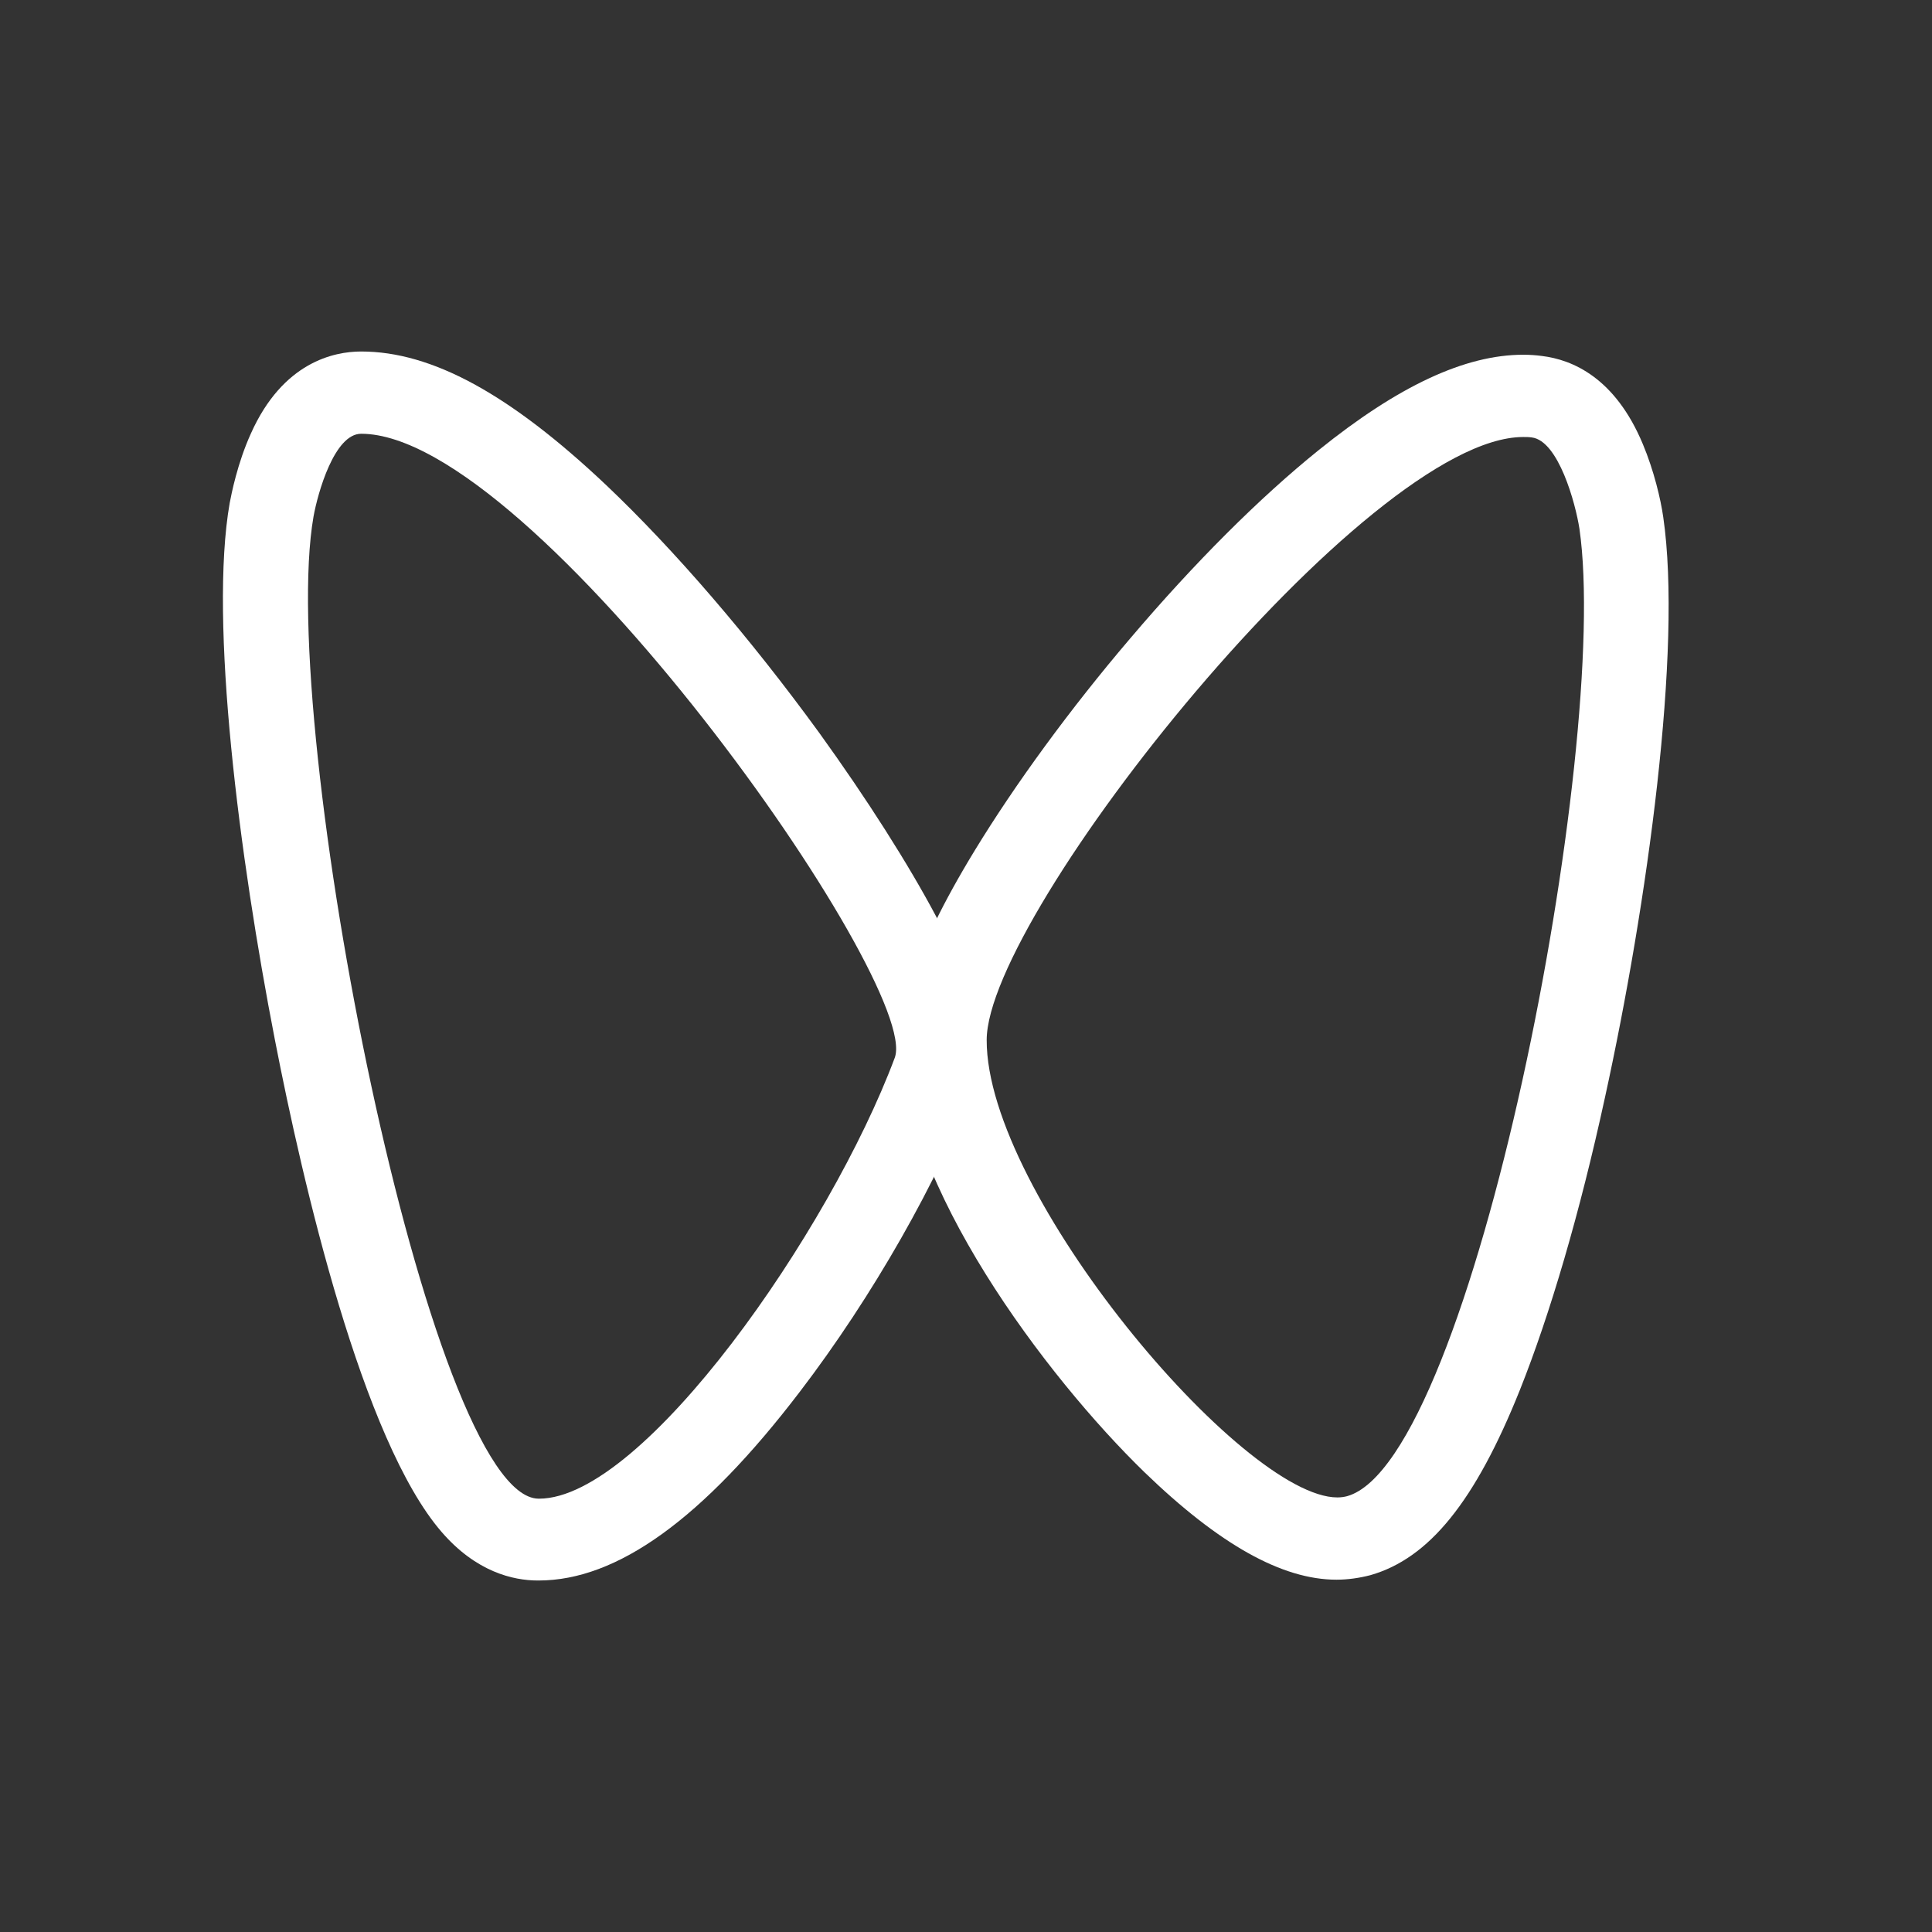 <svg width="31" height="31" viewBox="0 0 31 31" fill="none" xmlns="http://www.w3.org/2000/svg">
<rect x="0" y="0" width="31" height="31" fill="#333333" stroke="none"/>
<path d="M5.795 6.96C8.567 6.96 14.794 15.797 14.357 16.972C13.319 19.75 10.329 24.047 8.649 24.047H8.642C6.888 24.034 4.443 11.652 5.031 8.286C5.099 7.91 5.365 6.96 5.795 6.96V6.96ZM5.795 5.64C5.358 5.64 4.539 5.811 4.027 6.953C3.808 7.435 3.713 7.93 3.686 8.069C3.351 9.969 3.843 13.764 4.409 16.675C4.86 18.998 5.816 23.116 7.086 24.581C7.639 25.222 8.233 25.36 8.629 25.36H8.642C9.905 25.36 11.278 24.37 12.834 22.331C13.995 20.813 15.067 18.932 15.634 17.414C15.873 16.767 15.702 15.988 15.026 14.715C14.575 13.863 13.906 12.814 13.149 11.764C12.036 10.233 10.82 8.821 9.728 7.785C8.178 6.32 6.929 5.64 5.795 5.64V5.64Z" fill="white"/>
<path d="M24.441 7.012C24.489 7.012 24.53 7.012 24.578 7.019C25.008 7.072 25.281 8.082 25.343 8.484C25.848 11.976 23.636 23.439 21.615 24.007C21.567 24.02 21.512 24.027 21.458 24.027C19.935 24.027 15.825 19.15 15.832 16.688C15.832 14.655 21.929 7.012 24.441 7.012V7.012ZM24.441 5.692C23.506 5.692 22.434 6.194 21.157 7.224C20.208 7.989 19.164 9.032 18.133 10.246C17.17 11.375 16.289 12.583 15.641 13.645C14.582 15.381 14.46 16.213 14.453 16.681C14.446 18.985 16.788 22.093 18.365 23.624C19.56 24.779 20.57 25.347 21.444 25.347C21.628 25.347 21.813 25.32 21.99 25.274C22.932 25.004 23.67 24.093 24.387 22.304C24.871 21.09 25.349 19.466 25.752 17.612C26.435 14.497 26.995 10.411 26.688 8.299C26.647 8.009 26.537 7.547 26.36 7.125C25.916 6.062 25.233 5.772 24.742 5.712C24.646 5.699 24.544 5.692 24.441 5.692V5.692Z" fill="white"/>
</svg>
